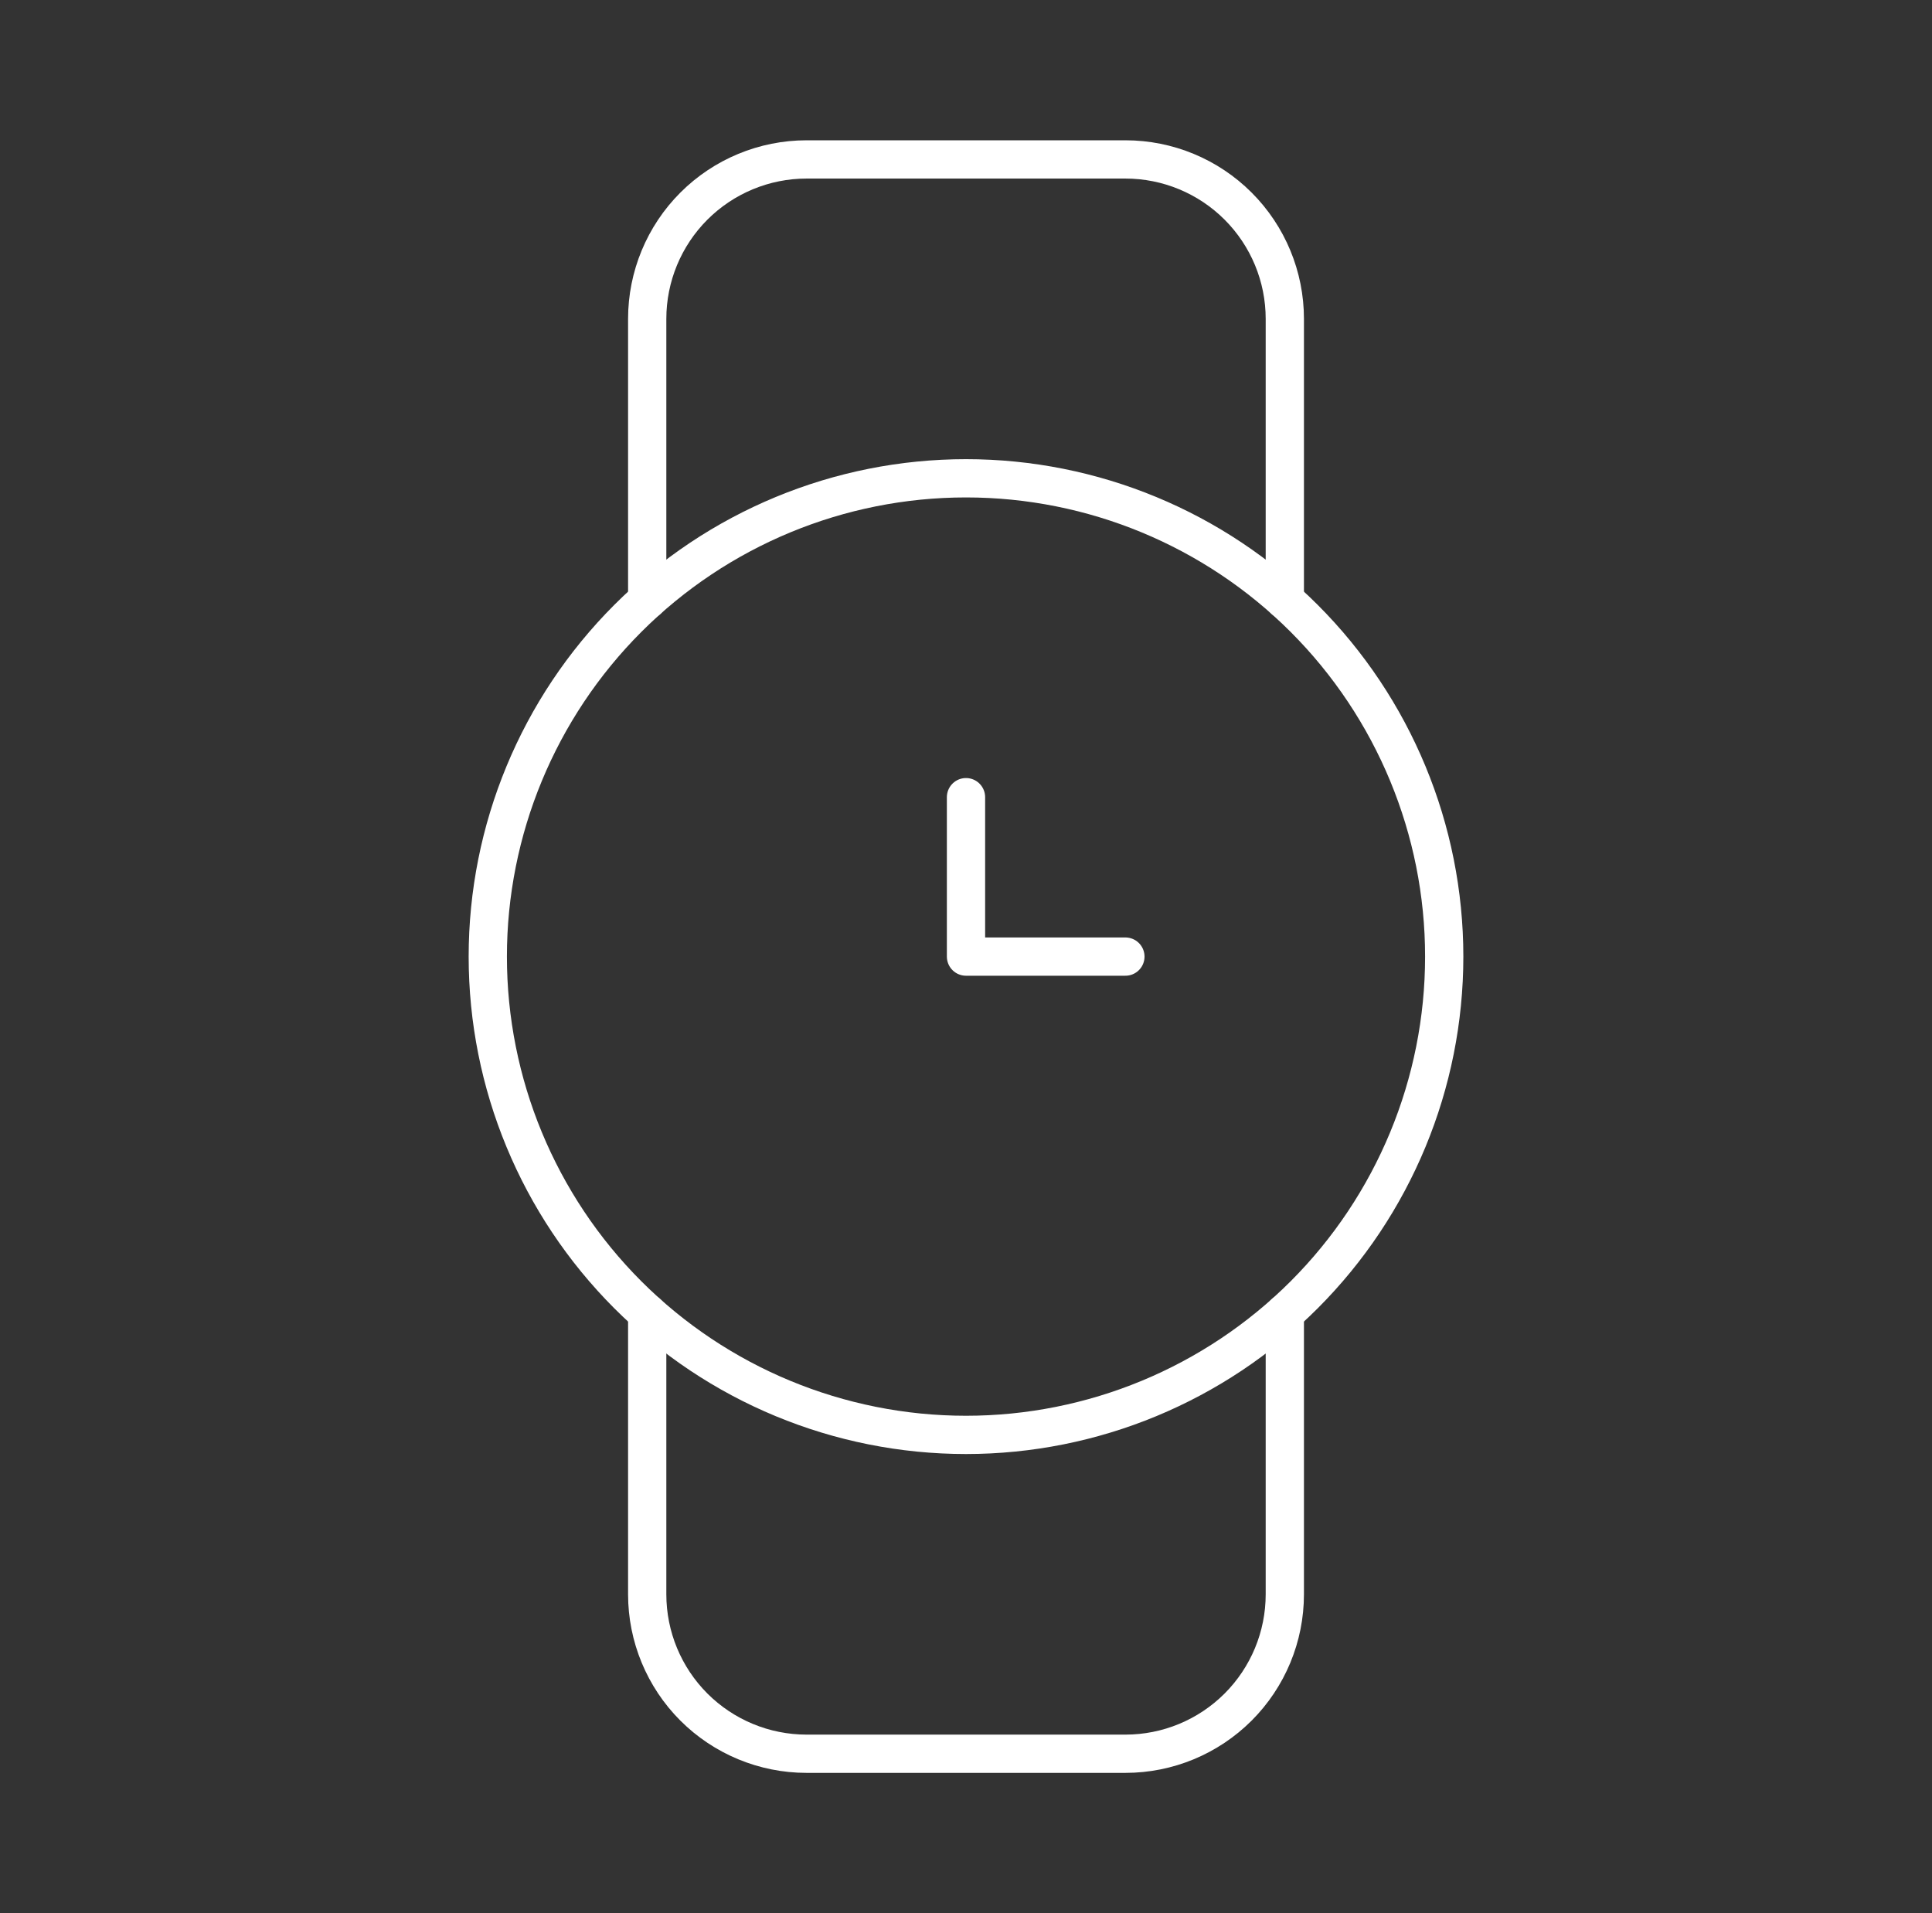 <svg width="101" height="100" viewBox="0 0 101 100" fill="none" xmlns="http://www.w3.org/2000/svg">
<rect x="0" y="0" width="101" height="100" fill="#333333" stroke="none"/>
<path d="M67.167 68.633V83.333C67.167 85.543 66.289 87.663 64.726 89.226C63.163 90.788 61.044 91.666 58.834 91.666H42.167C39.957 91.666 37.837 90.788 36.274 89.226C34.712 87.663 33.834 85.543 33.834 83.333V68.633M33.834 31.366V16.666C33.834 14.456 34.712 12.337 36.274 10.774C37.837 9.211 39.957 8.333 42.167 8.333H58.834C61.044 8.333 63.163 9.211 64.726 10.774C66.289 12.337 67.167 14.456 67.167 16.666V31.366" stroke="white" stroke-width="2" stroke-linecap="round" stroke-linejoin="round"/>
<path d="M75.5 50C75.5 43.37 72.866 37.011 68.178 32.322C63.489 27.634 57.13 25 50.5 25C43.87 25 37.511 27.634 32.822 32.322C28.134 37.011 25.5 43.37 25.5 50C25.5 56.63 28.134 62.989 32.822 67.678C37.511 72.366 43.87 75 50.5 75C57.13 75 63.489 72.366 68.178 67.678C72.866 62.989 75.5 56.63 75.5 50Z" stroke="white" stroke-width="2" stroke-linecap="round" stroke-linejoin="round"/>
<path d="M58.833 50H50.5V41.667" stroke="white" stroke-width="2" stroke-linecap="round" stroke-linejoin="round"/>
</svg>
